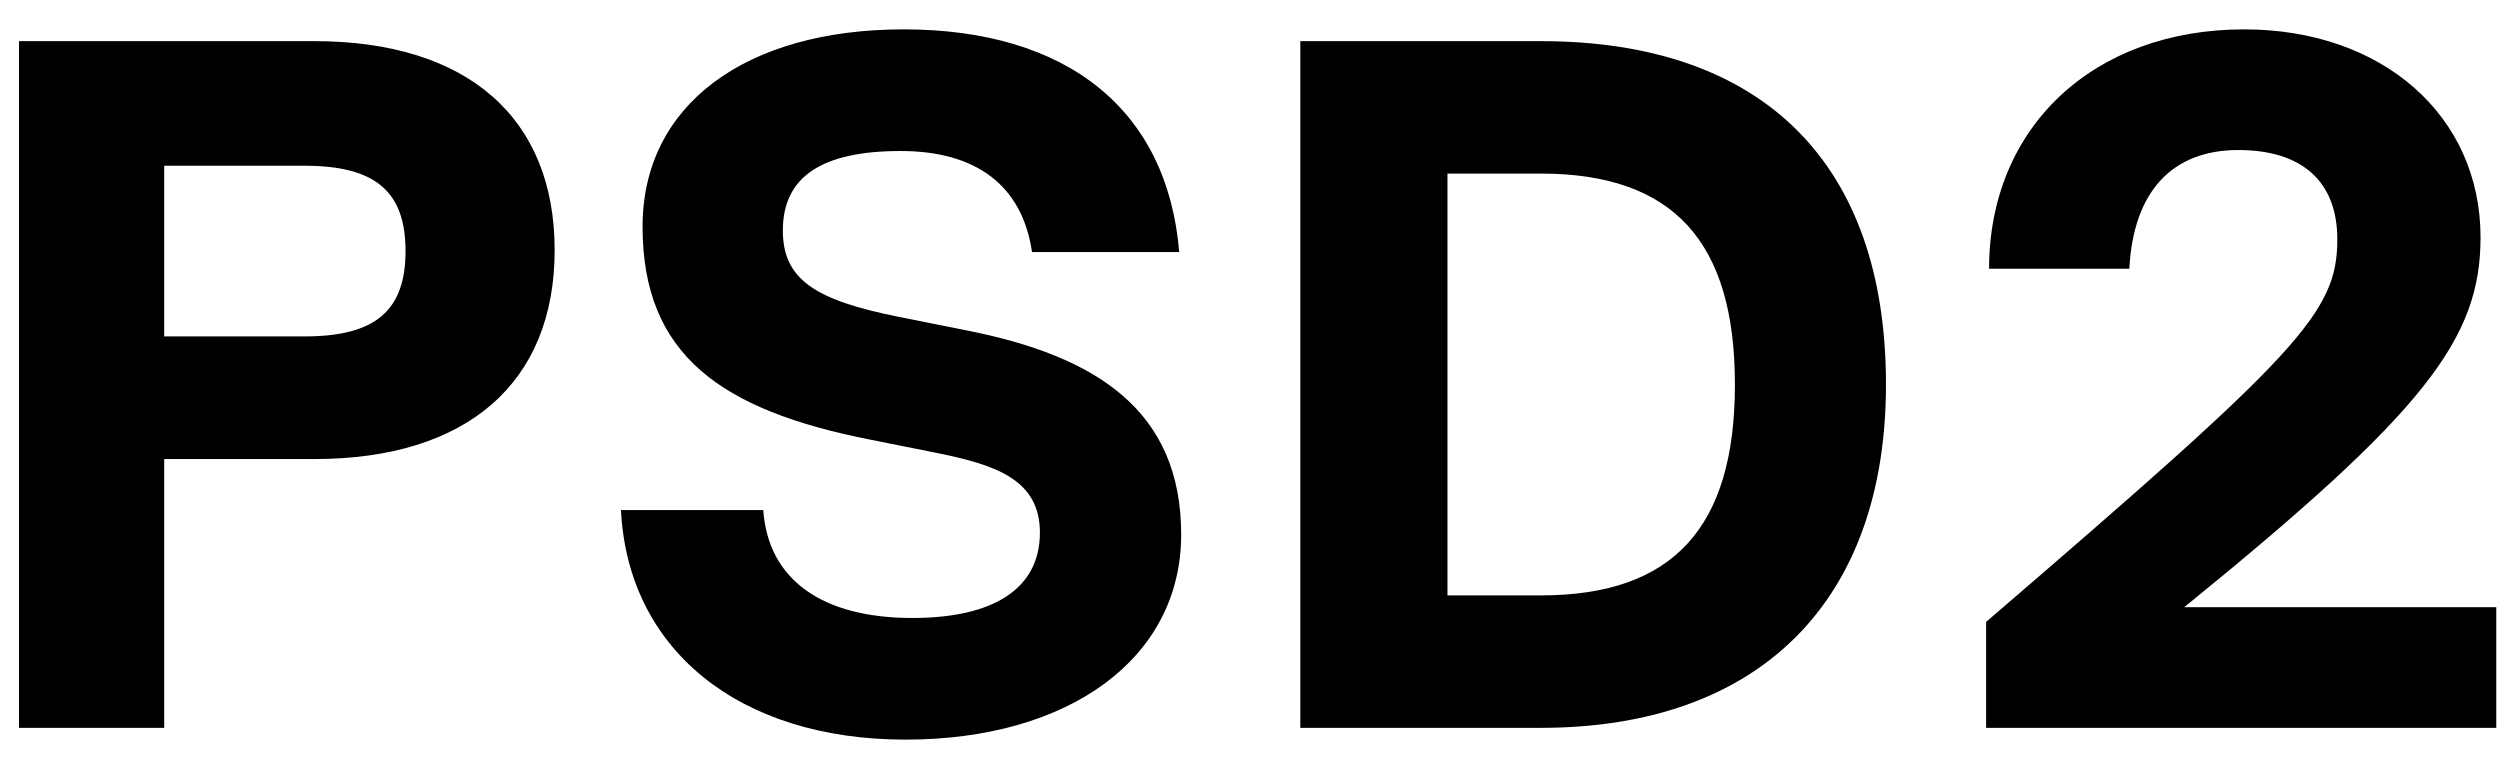 <svg xmlns="http://www.w3.org/2000/svg" width="79" height="24" viewBox="0 0 79 24" fill="none"><path d="M9.932 1.3C14.768 1.3 17.527 3.718 17.527 7.903C17.527 12.088 14.768 14.506 9.932 14.506H5.189V23H0.601V1.3H9.932ZM5.189 10.631H9.622C11.854 10.631 12.815 9.825 12.815 7.934C12.815 6.043 11.854 5.237 9.622 5.237H5.189V10.631ZM28.613 23.372C23.343 23.372 19.84 20.52 19.623 16.118H24.119C24.273 18.319 25.979 19.528 28.831 19.528C31.404 19.528 32.861 18.598 32.861 16.831C32.861 15.157 31.465 14.692 29.637 14.32L27.466 13.886C22.785 12.956 20.305 11.22 20.305 7.159C20.305 3.315 23.561 0.928 28.552 0.928C33.728 0.928 36.891 3.47 37.263 7.965H32.612C32.303 5.857 30.846 4.772 28.459 4.772C25.979 4.772 24.738 5.578 24.738 7.283C24.738 8.833 25.762 9.484 28.396 10.011L30.567 10.445C34.627 11.251 37.325 12.956 37.325 16.893C37.325 20.799 33.791 23.372 28.613 23.372ZM48.685 1.3C55.722 1.3 59.597 5.175 59.597 12.15C59.597 19.001 55.598 23 48.685 23H41.09V1.3H48.685ZM45.74 18.815H48.685C52.87 18.815 54.823 16.676 54.823 12.15C54.823 7.624 52.87 5.485 48.685 5.485H45.74V18.815ZM69.023 19.187H78.882V23H62.761V19.652C72.681 11.127 73.859 9.887 73.859 7.562C73.859 5.733 72.743 4.741 70.728 4.741C68.651 4.741 67.412 6.043 67.287 8.492H62.855C62.855 4.028 66.141 0.928 70.915 0.928C75.285 0.928 78.385 3.656 78.385 7.5C78.385 10.724 76.618 13.018 69.023 19.187Z" fill="black"></path></svg>